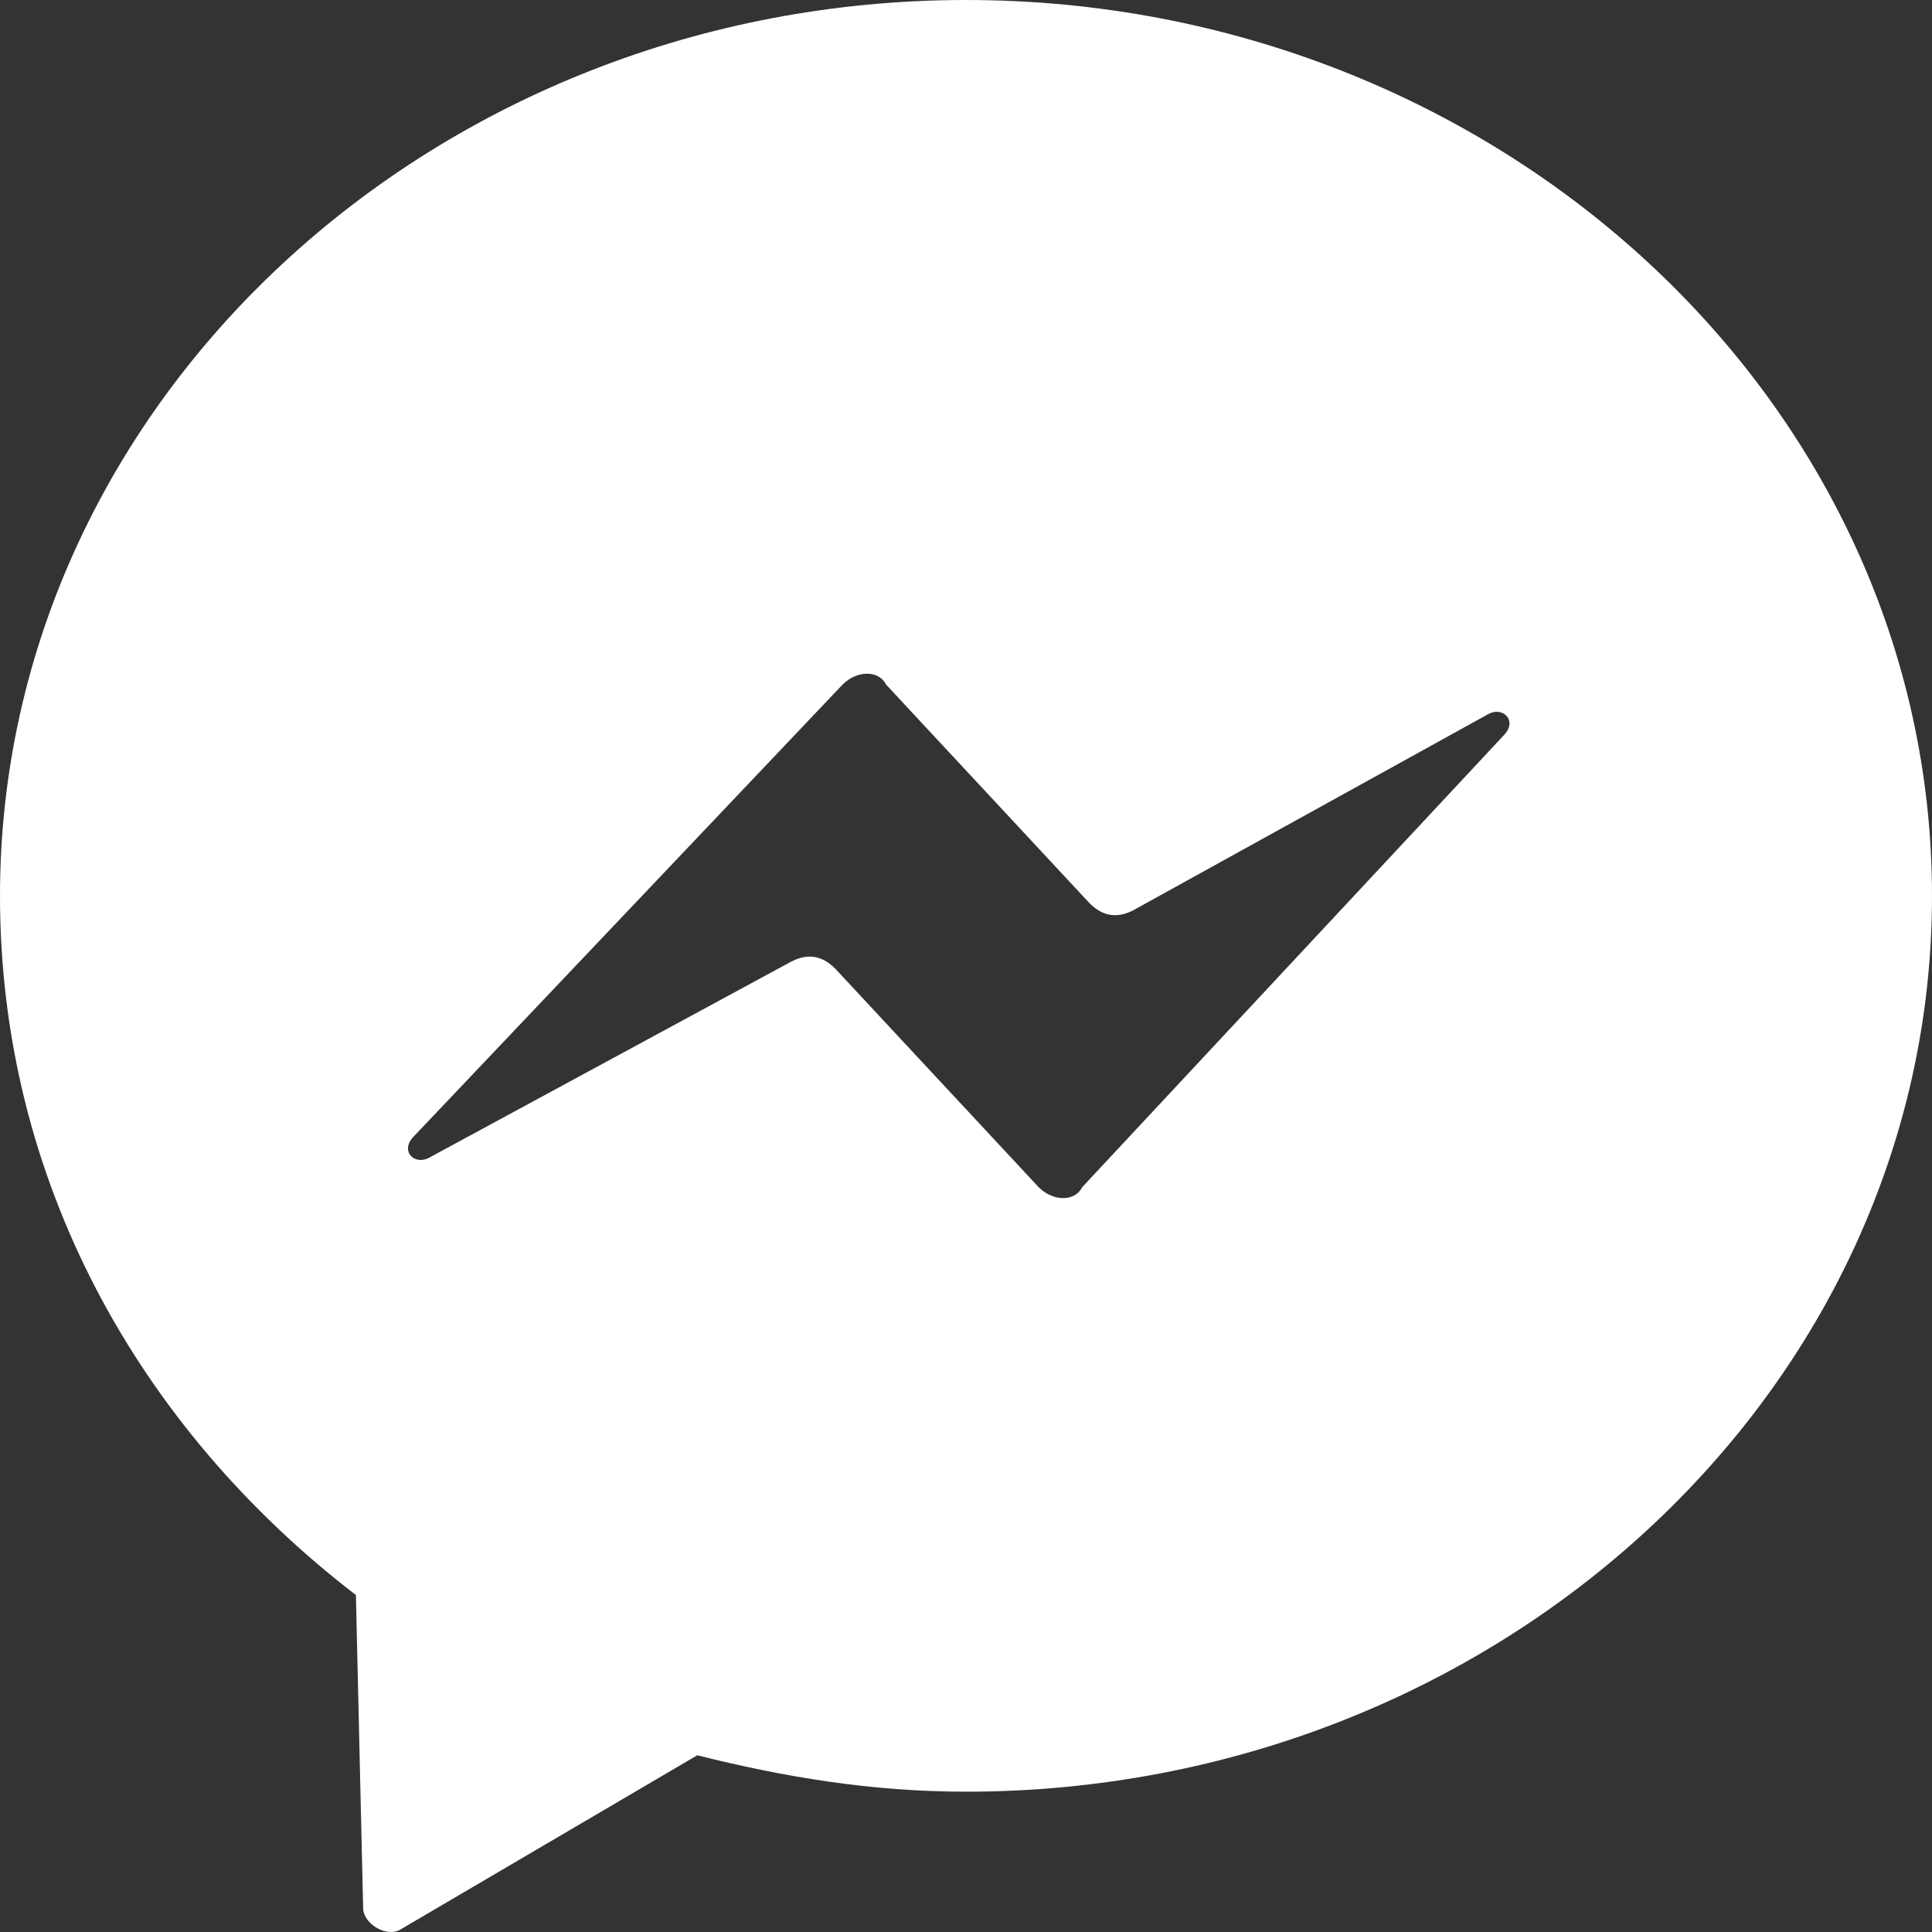 <svg width="51" height="51" viewBox="0 0 51 51" fill="none" xmlns="http://www.w3.org/2000/svg">
<rect x="0" y="0" width="51" height="51" fill="#333333" stroke="none"/>
<path d="M25.5 0C11.504 0 0 10.574 0 23.648C0 31.146 3.643 37.683 9.395 42.105L9.586 50.372C9.586 50.757 10.162 51.141 10.545 50.949L18.406 46.335C20.707 46.911 23.008 47.296 25.5 47.296C39.496 47.296 51 36.722 51 23.648C51 10.574 39.496 0 25.5 0ZM27.417 31.338L22.049 25.571C21.665 25.186 21.282 25.186 20.898 25.378L11.312 30.569C10.929 30.762 10.545 30.377 10.929 29.992L22.241 18.072C22.624 17.688 23.199 17.688 23.391 18.072L28.759 23.84C29.143 24.225 29.526 24.225 29.91 24.032L39.304 18.841C39.688 18.649 40.071 19.034 39.688 19.418L28.568 31.338C28.376 31.723 27.801 31.723 27.417 31.338Z" fill="white"/>
</svg>
